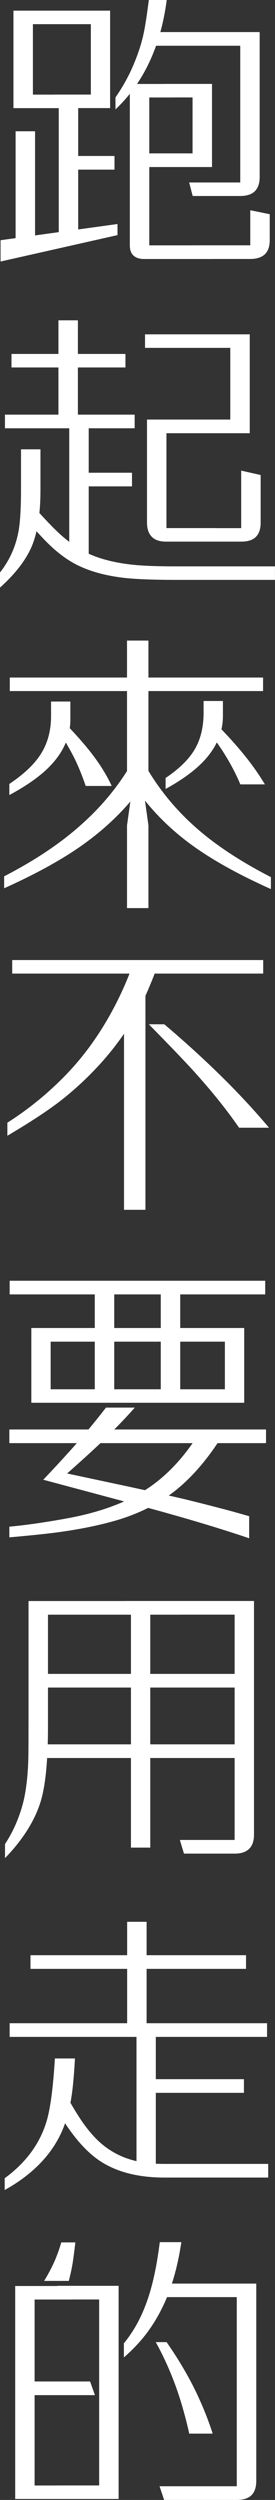 <?xml version="1.0" encoding="UTF-8"?>
<svg id="_圖層_2" data-name="圖層 2" xmlns="http://www.w3.org/2000/svg" viewBox="0 0 61.51 558.55">
  <rect x="0" y="0" width="61.51" height="558.55" fill="#333333" stroke="none"/>
  <defs>
    <style>
      .cls-1 {
        fill: #fff;
      }
    </style>
  </defs>
  <g id="_圖文" data-name="圖文">
    <g>
      <path class="cls-1" d="M26.28,50.05v2.48L.13,58.43v-4.76l26.15-3.62ZM15.55,21.14v3.02H3.01V2.38h13.04v3.02H7.36v15.74h8.19ZM3.49,54.97v-25.64h4.35v24.76l-4.35.89ZM24.63,2.38v21.77h-12.5v-3.02h8.19V5.4h-8.19v-3.02h12.5ZM13.14,54.18V22.15h4.35v30.98l-4.35,1.05ZM25.61,37.9h-9.33v-3.05h9.33v3.05ZM25.83,24.44v-2.67c1.33-1.93,2.49-3.92,3.46-6,.85-1.84,1.57-3.72,2.16-5.65.47-1.52.86-3.31,1.17-5.36.15-.89.37-2.48.67-4.76h4c-.68,5.23-2,9.91-3.97,14.06-1.9,4-4.4,7.46-7.49,10.38ZM29.04,18.76h9.68v3.02h-5.33v33.04h13.9v3.05h-15.04c-1.1,0-1.93-.29-2.48-.86-.49-.51-.73-1.24-.73-2.19V18.76ZM33.67,7.17h24.41v32.4c0,1.5-.42,2.61-1.27,3.33-.72.59-1.75.89-3.08.89h-10.63l-.79-3.02h11.43V10.22h-21.74l1.68-3.05ZM47.42,37.32h-15.33v-3.05h10.98v-12.5h-6.47v-3.02h10.82v18.57ZM43.16,54.81h12.82v-7.84l4.35.89v5.81c0,1.5-.42,2.6-1.27,3.3-.74.59-1.77.89-3.08.89h-12.82v-3.05Z"/>
      <path class="cls-1" d="M0,131.27v-3.36c2.18-2.77,3.58-5.92,4.19-9.46.34-2.03.51-5.11.51-9.24v-8.82h4.35v9.08c0,5.42-.68,9.68-2.03,12.79-1.33,3-3.67,6.01-7.01,9.01ZM30.12,95.69H1.11v-3.05h29.01v3.05ZM28.06,82.1H2.57v-3.02h25.49v3.02ZM6.12,116.32l1.11-3.46c2.75,3.09,4.86,5.29,6.32,6.6,2.2,1.97,4.41,3.44,6.63,4.41,2.73,1.18,6.04,1.97,9.93,2.35,2.22.21,5.21.32,8.95.32h22.44v3.02h-21.74c-5.37,0-9.34-.15-11.9-.44-3.89-.44-7.23-1.31-10-2.6-2.31-1.06-4.57-2.66-6.79-4.79-1.29-1.23-2.94-3.03-4.95-5.4ZM17.42,71.57v22.76h-4.35v-22.76h4.35ZM19.84,95.15v30.98l-4.35-3.59v-27.39h4.35ZM29.52,108.67h-12.76v-3.05h12.76v3.05ZM51.51,93.75v-16.03h-19.07v-3.02h23.42v22.09h-18.63v21.2h11.17v3.02h-11.27c-1.5,0-2.6-.4-3.3-1.21-.63-.72-.95-1.72-.95-3.02v-23.04h18.63ZM40.75,118h13.2v-12.85l4.35.98v10.66c0,1.48-.4,2.58-1.21,3.3-.72.61-1.74.92-3.05.92h-13.3v-3.02Z"/>
      <path class="cls-1" d="M32.79,174.3c-3.91,5.8-8.99,10.83-15.23,15.11-4.36,3-9.9,6.02-16.63,9.05v-2.67c6.98-3.6,12.8-7.51,17.46-11.74,4.72-4.23,8.57-9.01,11.55-14.35l2.86,4.6ZM2.09,177.63v-2.48c3.32-2.22,5.69-4.49,7.11-6.79,1.48-2.39,2.22-5.17,2.22-8.35v-3.27h4.32v3.97c0,3.96-1.63,7.55-4.89,10.79-2.09,2.07-5.01,4.12-8.76,6.13ZM58.84,154.4H2.19v-3.02h56.65v3.02ZM13.49,163.79l1.59-1.65c2.48,2.6,4.42,4.86,5.84,6.76,1.69,2.26,3.05,4.5,4.06,6.7h-5.81c-.83-2.41-1.7-4.55-2.63-6.41-.66-1.29-1.67-3.09-3.05-5.4ZM28.41,202.89v-18.47l.89-6.35-.89-2.35v-32.6h4.79v32.6l-.89,2.35.89,6.35v18.47h-4.79ZM32.34,170.77c3.34,5.92,7.72,11.11,13.14,15.55,4.1,3.36,9.14,6.58,15.11,9.65v2.67c-7.66-3.43-13.84-6.92-18.54-10.47-5.16-3.91-9.41-8.45-12.73-13.62l3.01-3.78ZM37.04,176.26v-2.44c3.11-2.09,5.31-4.27,6.6-6.54,1.27-2.24,1.9-4.92,1.9-8.03v-2.63h4.32v3.36c0,3.77-1.52,7.22-4.57,10.35-1.99,2.03-4.74,4.01-8.25,5.94ZM47.07,163.95l1.49-2c2.33,2.37,4.36,4.62,6.09,6.76,1.76,2.18,3.29,4.36,4.6,6.54h-5.49c-.89-2.12-1.96-4.2-3.21-6.25-.99-1.65-2.16-3.33-3.49-5.05Z"/>
      <path class="cls-1" d="M1.65,253.76v-2.92c3.83-2.45,7.31-5.15,10.44-8.09,2.88-2.67,5.46-5.53,7.74-8.6,2.07-2.79,3.96-5.8,5.65-9.01,1.42-2.69,2.7-5.52,3.84-8.51h5.62c-1.04,2.73-2.02,5.07-2.95,7.01-1.02,2.14-2.09,4.07-3.24,5.81-2.16,3.34-4.62,6.47-7.4,9.39-2.41,2.54-5,4.9-7.78,7.08-1.82,1.4-3.9,2.85-6.25,4.35-1.5.97-3.4,2.14-5.68,3.49ZM58.87,217.52H2.73v-3.02h56.14v3.02ZM27.74,270.3v-45.83l4.79-6.41v52.24h-4.79ZM36.75,228.85c4.72,4,9.04,7.95,12.98,11.84,3.77,3.72,7.25,7.48,10.44,11.27h-6.7c-2.73-3.98-6.15-8.23-10.25-12.76-2.26-2.48-5.58-5.92-9.93-10.35h3.46Z"/>
      <path class="cls-1" d="M59.51,322.43H2.09v-3.05h57.41v3.05ZM43.67,321.57h5.55c-3.2,4.97-6.68,8.91-10.44,11.81-3.55,2.71-7.71,4.78-12.47,6.22-3.7,1.1-7.97,1.99-12.79,2.67-2.73.38-6.54.78-11.43,1.21v-2.38c2.39-.23,4.77-.53,7.14-.89,2.09-.32,4.17-.67,6.22-1.05,6.98-1.33,12.66-3.42,17.04-6.25,4.21-2.69,7.93-6.46,11.17-11.33ZM2.16,286.15h57.16v3.05H2.16v-3.05ZM50.3,305.95v-6.19H11.33v6.19h-4.32v-9.24h47.61v9.24h-4.32ZM7.01,313.41v-9.2h4.32v6.19h38.97v-6.57h4.32v9.58H7.01ZM55.73,338.77v4.92c-6.52-2.22-14.67-4.66-24.47-7.3-8.21-2.2-15.4-4.13-21.58-5.78,3-3.17,5.58-5.98,7.71-8.41,2.33-2.69,4.43-5.26,6.32-7.71h6.44c-2.26,2.56-4.88,5.26-7.84,8.09-1.97,1.86-4.4,4.07-7.3,6.63,4.66.99,9.31,1.99,13.96,2.98,4.68,1.02,8.74,1.93,12.19,2.73,2.77.68,5.36,1.33,7.78,1.97,2.37.61,4.63,1.24,6.79,1.87ZM25.55,287.86v23.84h-4.35v-23.84h4.35ZM40.31,288.09v23.58h-4.35v-23.58h4.35Z"/>
      <path class="cls-1" d="M40.21,357.71v3.05H10.73v25.01c0,7.66-.56,13.29-1.68,16.88-1.35,4.27-4,8.44-7.93,12.5v-3.14c1.12-1.71,2.04-3.48,2.76-5.3.59-1.46,1.08-3,1.46-4.63.53-2.41.86-5.27.98-8.57.04-1.31.06-4.01.06-8.09v-27.71h33.83ZM8.51,389.73h46.08v3.05H8.51v-3.05ZM8.76,377.04v-3.05h46.24v3.05H8.76ZM56.81,357.71v52.18c0,1.5-.4,2.6-1.21,3.3-.72.63-1.72.95-3.02.95h-11.43l-.92-3.05h12.25v-50.34h-24.41v-3.05h28.72ZM33.61,359.77v53.03h-4.32v-53.03h4.32Z"/>
      <path class="cls-1" d="M1.05,489.3v-2.63c4.74-3.47,7.86-7.7,9.36-12.7.85-2.79,1.47-7.48,1.87-14.06h4.48c-.23,4.4-.57,7.72-1.02,9.97-.59,3.17-1.55,5.92-2.86,8.25-1.38,2.48-3.23,4.74-5.55,6.79-1.84,1.63-3.94,3.09-6.28,4.38ZM2.16,452.04h57.57v3.05H2.16v-3.05ZM6.82,439.89v-3.05h48.21v3.05H6.82ZM12.79,471.53l1.75-3.87c1.52,2.77,2.86,4.97,4,6.6,1.27,1.8,2.57,3.29,3.9,4.48,1.9,1.67,4.04,2.89,6.41,3.65,2.22.72,4.78,1.08,7.68,1.08h23.46v3.05h-23.2c-6.24,0-11.27-1.39-15.08-4.16-3.03-2.2-6-5.81-8.92-10.82ZM32.79,429.38v24.03h-4.35v-24.03h4.35ZM34.85,454.17v30.44l-4.32.32v-30.75h4.32ZM54.56,467.59h-23.3v-3.05h23.3v3.05Z"/>
      <path class="cls-1" d="M16.79,555.31v3.02H3.4v-47.58h12.79v3.02H7.74v41.55h9.04ZM6.41,532.08h13.74l1.08,3.05H6.41v-3.05ZM16.85,501.01c-.21,1.84-.41,3.39-.6,4.63-.25,1.44-.54,2.76-.86,3.97h-5.52c.89-1.44,1.67-2.92,2.35-4.44.57-1.33,1.07-2.72,1.49-4.16h3.14ZM26.53,510.72v47.61h-13.74v-3.02h9.39v-41.55h-9.39v-3.05h13.74ZM27.71,526.72v-3.17c2.54-3.07,4.49-6.89,5.84-11.46.91-3.05,1.64-6.76,2.19-11.14h4.82c-.44,2.96-1.03,5.66-1.75,8.09-.68,2.33-1.5,4.49-2.48,6.47-1.1,2.26-2.4,4.36-3.9,6.28-1.4,1.76-2.97,3.4-4.73,4.92ZM37.26,523.29c2.41,3.45,4.51,6.95,6.28,10.51,1.63,3.32,2.97,6.63,4.03,9.93h-5.24c-.93-4.15-2.01-7.87-3.24-11.17-1.21-3.24-2.62-6.33-4.25-9.27h2.41ZM52.97,513.23h-17.61l1.9-3.02h20.06v44.08c0,1.5-.4,2.61-1.21,3.33-.72.61-1.74.92-3.05.92h-16.35l-1.02-3.05h17.27v-42.28Z"/>
    </g>
  </g>
</svg>